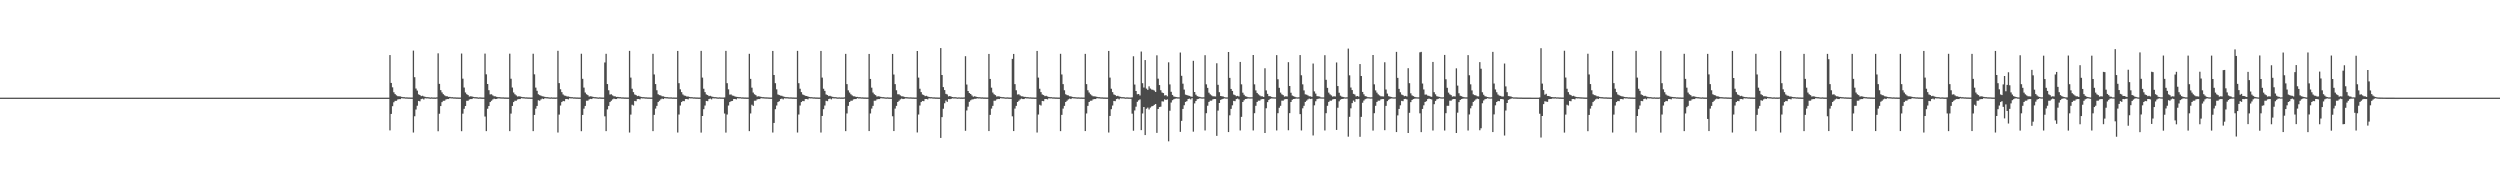 <?xml version="1.0" encoding="UTF-8"?>
<svg xmlns="http://www.w3.org/2000/svg" width="1920" height="150">
  <path d="M0 75.000h1v1.000H0zM1 75.000h1v1.000H1zM2 75.000h1v1.000H2zM3 75.000h1v1.000H3zM4 75.000h1v1.000H4zM5 75.000h1v1.000H5zM6 75.000h1v1.000H6zM7 75.000h1v1.000H7zM8 75.000h1v1.000H8zM9 75.000h1v1.000H9zM10 75.000h1v1.000H10zM11 75.000h1v1.000H11zM12 75.000h1v1.000H12zM13 75.000h1v1.000H13zM14 75.000h1v1.000H14zM15 75.000h1v1.000H15zM16 75.000h1v1.000H16zM17 75.000h1v1.000H17zM18 75.000h1v1.000H18zM19 75.000h1v1.000H19zM20 75.000h1v1.000H20zM21 75.000h1v1.000H21zM22 75.000h1v1.000H22zM23 75.000h1v1.000H23zM24 75.000h1v1.000H24zM25 75.000h1v1.000H25zM26 75.000h1v1.000H26zM27 75.000h1v1.000H27zM28 75.000h1v1.000H28zM29 75.000h1v1.000H29zM30 75.000h1v1.000H30zM31 75.000h1v1.000H31zM32 75.000h1v1.000H32zM33 75.000h1v1.000H33zM34 75.000h1v1.000H34zM35 75.000h1v1.000H35zM36 75.000h1v1.000H36zM37 75.000h1v1.000H37zM38 75.000h1v1.000H38zM39 75.000h1v1.000H39zM40 75.000h1v1.000H40zM41 75.000h1v1.000H41zM42 75.000h1v1.000H42zM43 75.000h1v1.000H43zM44 75.000h1v1.000H44zM45 75.000h1v1.000H45zM46 75.000h1v1.000H46zM47 75.000h1v1.000H47zM48 75.000h1v1.000H48zM49 75.000h1v1.000H49zM50 75.000h1v1.000H50zM51 75.000h1v1.000H51zM52 75.000h1v1.000H52zM53 75.000h1v1.000H53zM54 75.000h1v1.000H54zM55 75.000h1v1.000H55zM56 75.000h1v1.000H56zM57 75.000h1v1.000H57zM58 75.000h1v1.000H58zM59 75.000h1v1.000H59zM60 75.000h1v1.000H60zM61 75.000h1v1.000H61zM62 75.000h1v1.000H62zM63 75.000h1v1.000H63zM64 75.000h1v1.000H64zM65 75.000h1v1.000H65zM66 75.000h1v1.000H66zM67 75.000h1v1.000H67zM68 75.000h1v1.000H68zM69 75.000h1v1.000H69zM70 75.000h1v1.000H70zM71 75.000h1v1.000H71zM72 75.000h1v1.000H72zM73 75.000h1v1.000H73zM74 75.000h1v1.000H74zM75 75.000h1v1.000H75zM76 75.000h1v1.000H76zM77 75.000h1v1.000H77zM78 75.000h1v1.000H78zM79 75.000h1v1.000H79zM80 75.000h1v1.000H80zM81 75.000h1v1.000H81zM82 75.000h1v1.000H82zM83 75.000h1v1.000H83zM84 75.000h1v1.000H84zM85 75.000h1v1.000H85zM86 75.000h1v1.000H86zM87 75.000h1v1.000H87zM88 75.000h1v1.000H88zM89 75.000h1v1.000H89zM90 75.000h1v1.000H90zM91 75.000h1v1.000H91zM92 75.000h1v1.000H92zM93 75.000h1v1.000H93zM94 75.000h1v1.000H94zM95 75.000h1v1.000H95zM96 75.000h1v1.000H96zM97 75.000h1v1.000H97zM98 75.000h1v1.000H98zM99 75.000h1v1.000H99zM100 75.000h1v1.000H100zM101 75.000h1v1.000H101zM102 75.000h1v1.000H102zM103 75.000h1v1.000H103zM104 75.000h1v1.000H104zM105 75.000h1v1.000H105zM106 75.000h1v1.000H106zM107 75.000h1v1.000H107zM108 75.000h1v1.000H108zM109 75.000h1v1.000H109zM110 75.000h1v1.000H110zM111 75.000h1v1.000H111zM112 75.000h1v1.000H112zM113 75.000h1v1.000H113zM114 75.000h1v1.000H114zM115 75.000h1v1.000H115zM116 75.000h1v1.000H116zM117 75.000h1v1.000H117zM118 75.000h1v1.000H118zM119 75.000h1v1.000H119zM120 75.000h1v1.000H120zM121 75.000h1v1.000H121zM122 75.000h1v1.000H122zM123 75.000h1v1.000H123zM124 75.000h1v1.000H124zM125 75.000h1v1.000H125zM126 75.000h1v1.000H126zM127 75.000h1v1.000H127zM128 75.000h1v1.000H128zM129 75.000h1v1.000H129zM130 75.000h1v1.000H130zM131 75.000h1v1.000H131zM132 75.000h1v1.000H132zM133 75.000h1v1.000H133zM134 75.000h1v1.000H134zM135 75.000h1v1.000H135zM136 75.000h1v1.000H136zM137 75.000h1v1.000H137zM138 75.000h1v1.000H138zM139 75.000h1v1.000H139zM140 75.000h1v1.000H140zM141 75.000h1v1.000H141zM142 75.000h1v1.000H142zM143 75.000h1v1.000H143zM144 75.000h1v1.000H144zM145 75.000h1v1.000H145zM146 75.000h1v1.000H146zM147 75.000h1v1.000H147zM148 75.000h1v1.000H148zM149 75.000h1v1.000H149zM150 75.000h1v1.000H150zM151 75.000h1v1.000H151zM152 75.000h1v1.000H152zM153 75.000h1v1.000H153zM154 75.000h1v1.000H154zM155 75.000h1v1.000H155zM156 75.000h1v1.000H156zM157 75.000h1v1.000H157zM158 75.000h1v1.000H158zM159 75.000h1v1.000H159zM160 75.000h1v1.000H160zM161 75.000h1v1.000H161zM162 75.000h1v1.000H162zM163 75.000h1v1.000H163zM164 75.000h1v1.000H164zM165 75.000h1v1.000H165zM166 75.000h1v1.000H166zM167 75.000h1v1.000H167zM168 75.000h1v1.000H168zM169 75.000h1v1.000H169zM170 75.000h1v1.000H170zM171 75.000h1v1.000H171zM172 75.000h1v1.000H172zM173 75.000h1v1.000H173zM174 75.000h1v1.000H174zM175 75.000h1v1.000H175zM176 75.000h1v1.000H176zM177 75.000h1v1.000H177zM178 75.000h1v1.000H178zM179 75.000h1v1.000H179zM180 75.000h1v1.000H180zM181 75.000h1v1.000H181zM182 75.000h1v1.000H182zM183 75.000h1v1.000H183zM184 75.000h1v1.000H184zM185 75.000h1v1.000H185zM186 75.000h1v1.000H186zM187 75.000h1v1.000H187zM188 75.000h1v1.000H188zM189 75.000h1v1.000H189zM190 75.000h1v1.000H190zM191 75.000h1v1.000H191zM192 75.000h1v1.000H192zM193 75.000h1v1.000H193zM194 75.000h1v1.000H194zM195 75.000h1v1.000H195zM196 75.000h1v1.000H196zM197 75.000h1v1.000H197zM198 75.000h1v1.000H198zM199 75.000h1v1.000H199zM200 75.000h1v1.000H200zM201 75.000h1v1.000H201zM202 75.000h1v1.000H202zM203 75.000h1v1.000H203zM204 75.000h1v1.000H204zM205 75.000h1v1.000H205zM206 75.000h1v1.000H206zM207 75.000h1v1.000H207zM208 75.000h1v1.000H208zM209 75.000h1v1.000H209zM210 75.000h1v1.000H210zM211 75.000h1v1.000H211zM212 75.000h1v1.000H212zM213 75.000h1v1.000H213zM214 75.000h1v1.000H214zM215 75.000h1v1.000H215zM216 75.000h1v1.000H216zM217 75.000h1v1.000H217zM218 75.000h1v1.000H218zM219 75.000h1v1.000H219zM220 75.000h1v1.000H220zM221 75.000h1v1.000H221zM222 75.000h1v1.000H222zM223 75.000h1v1.000H223zM224 75.000h1v1.000H224zM225 75.000h1v1.000H225zM226 75.000h1v1.000H226zM227 75.000h1v1.000H227zM228 75.000h1v1.000H228zM229 75.000h1v1.000H229zM230 75.000h1v1.000H230zM231 75.000h1v1.000H231zM232 75.000h1v1.000H232zM233 75.000h1v1.000H233zM234 75.000h1v1.000H234zM235 75.000h1v1.000H235zM236 75.000h1v1.000H236zM237 75.000h1v1.000H237zM238 75.000h1v1.000H238zM239 75.000h1v1.000H239zM240 75.000h1v1.000H240zM241 75.000h1v1.000H241zM242 75.000h1v1.000H242zM243 75.000h1v1.000H243zM244 75.000h1v1.000H244zM245 75.000h1v1.000H245zM246 75.000h1v1.000H246zM247 75.000h1v1.000H247zM248 75.000h1v1.000H248zM249 75.000h1v1.000H249zM250 75.000h1v1.000H250zM251 75.000h1v1.000H251zM252 75.000h1v1.000H252zM253 75.000h1v1.000H253zM254 75.000h1v1.000H254zM255 75.000h1v1.000H255zM256 75.000h1v1.000H256zM257 75.000h1v1.000H257zM258 75.000h1v1.000H258zM259 75.000h1v1.000H259zM260 75.000h1v1.000H260zM261 75.000h1v1.000H261zM262 75.000h1v1.000H262zM263 75.000h1v1.000H263zM264 75.000h1v1.000H264zM265 75.000h1v1.000H265zM266 75.000h1v1.000H266zM267 75.000h1v1.000H267zM268 75.000h1v1.000H268zM269 75.000h1v1.000H269zM270 75.000h1v1.000H270zM271 75.000h1v1.000H271zM272 75.000h1v1.000H272zM273 75.000h1v1.000H273zM274 75.000h1v1.000H274zM275 75.000h1v1.000H275zM276 75.000h1v1.000H276zM277 75.000h1v1.000H277zM278 75.000h1v1.000H278zM279 75.000h1v1.000H279zM280 75.000h1v1.000H280zM281 75.000h1v1.000H281zM282 75.000h1v1.000H282zM283 75.000h1v1.000H283zM284 75.000h1v1.000H284zM285 75.000h1v1.000H285zM286 75.000h1v1.000H286zM287 75.000h1v1.000H287zM288 75.000h1v1.000H288zM289 75.000h1v1.000H289zM290 75.000h1v1.000H290zM291 75.000h1v1.000H291zM292 75.000h1v1.000H292zM293 75.000h1v1.000H293zM294 75.000h1v1.000H294zM295 75.000h1v1.000H295zM296 75.000h1v1.000H296zM297 75.000h1v1.000H297zM298 74.984h1v1.000H298zM299 42.272h1v57.890H299zM300 63.669h1v23.812H300zM301 67.075h1v14.494H301zM302 70.883h1v7.633H302zM303 72.298h1v5.154H303zM304 73.196h1v4.233H304zM305 73.898h1v2.490H305zM306 73.914h1v2.212H306zM307 74.044h1v2.073H307zM308 74.374h1v1.048H308zM309 74.582h1v1.000H309zM310 74.607h1v1.000H310zM311 74.792h1v1.000H311zM312 74.762h1v1.000H312zM313 74.867h1v1.000H313zM314 74.863h1v1.000H314zM315 74.926h1v1.000H315zM316 74.914h1v1.000H316zM317 38.840h1v62.966H317zM318 59.276h1v30.030H318zM319 67.971h1v16.145H319zM320 69.588h1v11.626H320zM321 72.464h1v5.043H321zM322 72.949h1v4.874H322zM323 73.810h1v2.300H323zM324 73.540h1v2.219H324zM325 74.044h1v2.350H325zM326 74.336h1v1.121H326zM327 74.605h1v1.000H327zM328 74.583h1v1.000H328zM329 74.714h1v1.000H329zM330 74.885h1v1.000H330zM331 74.754h1v1.000H331zM332 74.891h1v1.000H332zM333 74.857h1v1.000H333zM334 74.908h1v1.000H334zM335 74.772h1v1.000H335zM336 40.980h1v59.819H336zM337 64.403h1v22.958H337zM338 69.215h1v12.238H338zM339 70.974h1v7.468H339zM340 72.351h1v5.062H340zM341 73.230h1v4.150H341zM342 73.905h1v2.478H342zM343 73.948h1v2.142H343zM344 74.412h1v1.686H344zM345 74.378h1v1.044H345zM346 74.647h1v1.000H346zM347 74.608h1v1.000H347zM348 74.793h1v1.000H348zM349 74.764h1v1.000H349zM350 74.863h1v1.000H350zM351 74.863h1v1.000H351zM352 74.912h1v1.000H352zM353 74.916h1v1.000H353zM354 41.097h1v59.647H354zM355 60.418h1v26.876H355zM356 67.201h1v16.342H356zM357 70.994h1v10.427H357zM358 72.369h1v5.024H358zM359 73.027h1v4.348H359zM360 74.145h1v2.233H360zM361 73.913h1v2.174H361zM362 74.063h1v2.029H362zM363 74.384h1v1.036H363zM364 74.583h1v1.000H364zM365 74.612h1v1.000H365zM366 74.725h1v1.000H366zM367 74.893h1v1.000H367zM368 74.767h1v1.000H368zM369 74.864h1v1.000H369zM370 74.926h1v1.000H370zM371 74.914h1v1.000H371zM372 41.154h1v48.328H372zM373 57.112h1v43.621H373zM374 64.492h1v19.017H374zM375 69.269h1v12.128H375zM376 72.482h1v5.925H376zM377 72.376h1v5.011H377zM378 73.248h1v3.122H378zM379 73.916h1v1.836H379zM380 73.958h1v2.129H380zM381 74.383h1v1.608H381zM382 74.587h1v1.000H382zM383 74.611h1v1.000H383zM384 74.724h1v1.000H384zM385 74.796h1v1.000H385zM386 74.766h1v1.000H386zM387 74.865h1v1.000H387zM388 74.865h1v1.000H388zM389 74.913h1v1.000H389zM390 74.916h1v1.000H390zM391 41.198h1v59.522H391zM392 60.493h1v26.737H392zM393 67.252h1v14.126H393zM394 71.020h1v7.375H394zM395 72.383h1v4.997H395zM396 73.253h1v4.095H396zM397 74.154h1v2.212H397zM398 73.920h1v2.156H398zM399 74.072h1v2.012H399zM400 74.385h1v1.031H400zM401 74.588h1v1.000H401zM402 74.613h1v1.000H402zM403 74.796h1v1.000H403zM404 74.767h1v1.000H404zM405 74.865h1v1.000H405zM406 74.865h1v1.000H406zM407 74.926h1v1.000H407zM408 74.913h1v1.000H408zM409 41.243h1v59.462H409zM410 57.104h1v31.172H410zM411 67.266h1v16.210H411zM412 69.716h1v11.650H412zM413 72.392h1v4.614H413zM414 73.045h1v4.324H414zM415 73.452h1v2.915H415zM416 73.922h1v1.820H416zM417 74.071h1v2.011H417zM418 74.389h1v1.028H418zM419 74.586h1v1.000H419zM420 74.615h1v1.000H420zM421 74.728h1v1.000H421zM422 74.894h1v1.000H422zM423 74.769h1v1.000H423zM424 74.901h1v1.000H424zM425 74.865h1v1.000H425zM426 74.915h1v1.000H426zM427 74.846h1v1.000H427zM428 39.032h1v62.771H428zM429 63.832h1v24.201H429zM430 68.559h1v12.511H430zM431 70.750h1v7.638H431zM432 72.524h1v5.017H432zM433 73.383h1v4.370H433zM434 73.576h1v2.498H434zM435 74.107h1v1.938H435zM436 74.068h1v2.292H436zM437 74.417h1v1.030H437zM438 74.614h1v1.000H438zM439 74.593h1v1.000H439zM440 74.786h1v1.000H440zM441 74.760h1v1.000H441zM442 74.860h1v1.000H442zM443 74.860h1v1.000H443zM444 74.919h1v1.000H444zM445 74.910h1v1.000H445zM446 41.243h1v59.497H446zM447 60.535h1v27.719H447zM448 67.289h1v16.155H448zM449 71.043h1v10.301H449zM450 72.398h1v4.968H450zM451 73.050h1v4.285H451zM452 74.158h1v2.201H452zM453 73.925h1v2.022H453zM454 74.077h1v2.002H454zM455 74.388h1v1.027H455zM456 74.590h1v1.000H456zM457 74.614h1v1.000H457zM458 74.726h1v1.000H458zM459 74.892h1v1.000H459zM460 74.768h1v1.000H460zM461 74.866h1v1.000H461zM462 74.927h1v1.000H462zM463 74.913h1v1.000H463zM464 47.995h1v41.335H464zM465 41.305h1v59.392H465zM466 64.576h1v19.434H466zM467 69.321h1v12.016H467zM468 72.619h1v5.752H468zM469 72.401h1v4.963H469zM470 73.266h1v3.092H470zM471 73.927h1v1.819H471zM472 73.968h1v2.099H472zM473 74.424h1v1.653H473zM474 74.389h1v1.094H474zM475 74.616h1v1.000H475zM476 74.616h1v1.000H476zM477 74.797h1v1.000H477zM478 74.768h1v1.000H478zM479 74.866h1v1.000H479zM480 74.866h1v1.000H480zM481 74.914h1v1.000H481zM482 74.918h1v1.000H482zM483 39.083h1v62.699H483zM484 59.588h1v28.409H484zM485 68.146h1v12.292H485zM486 70.759h1v10.293H486zM487 72.536h1v4.994H487zM488 73.007h1v4.741H488zM489 73.842h1v2.232H489zM490 73.582h1v2.455H490zM491 74.065h1v2.290H491zM492 74.423h1v1.027H492zM493 74.614h1v1.000H493zM494 74.592h1v1.000H494zM495 74.776h1v1.000H495zM496 74.762h1v1.000H496zM497 74.862h1v1.000H497zM498 74.860h1v1.000H498zM499 74.924h1v1.000H499zM500 74.912h1v1.000H500zM501 41.295h1v59.433H501zM502 57.180h1v31.058H502zM503 64.585h1v18.840H503zM504 69.328h1v11.999H504zM505 72.405h1v5.962H505zM506 73.055h1v4.305H506zM507 73.268h1v3.088H507zM508 73.928h1v1.817H508zM509 73.996h1v2.079H509zM510 74.389h1v1.024H510zM511 74.591h1v1.000H511zM512 74.615h1v1.000H512zM513 74.727h1v1.000H513zM514 74.798h1v1.000H514zM515 74.768h1v1.000H515zM516 74.897h1v1.000H516zM517 74.866h1v1.000H517zM518 74.913h1v1.000H518zM519 74.917h1v1.000H519zM520 39.111h1v62.667H520zM521 63.872h1v24.113H521zM522 68.588h1v12.456H522zM523 70.769h1v7.601H523zM524 72.536h1v4.992H524zM525 73.391h1v4.349H525zM526 73.583h1v2.486H526zM527 74.155h1v1.884H527zM528 74.072h1v2.282H528zM529 74.420h1v1.025H529zM530 74.616h1v1.000H530zM531 74.595h1v1.000H531zM532 74.787h1v1.000H532zM533 74.760h1v1.000H533zM534 74.861h1v1.000H534zM535 74.860h1v1.000H535zM536 74.924h1v1.000H536zM537 74.910h1v1.000H537zM538 39.061h1v62.752H538zM539 59.598h1v29.480H539zM540 68.156h1v15.721H540zM541 70.768h1v10.270H541zM542 72.542h1v4.983H542zM543 73.011h1v4.732H543zM544 73.844h1v2.234H544zM545 73.585h1v2.148H545zM546 74.066h1v2.286H546zM547 74.355h1v1.093H547zM548 74.614h1v1.000H548zM549 74.593h1v1.000H549zM550 74.719h1v1.000H550zM551 74.891h1v1.000H551zM552 74.762h1v1.000H552zM553 74.860h1v1.000H553zM554 74.888h1v1.000H554zM555 74.912h1v1.000H555zM556 74.777h1v12.398H556zM557 39.069h1v62.747H557zM558 63.885h1v24.090H558zM559 68.597h1v12.437H559zM560 72.679h1v5.687H560zM561 72.540h1v5.196H561zM562 73.393h1v4.109H562zM563 73.585h1v2.483H563zM564 74.073h1v1.964H564zM565 74.357h1v1.994H565zM566 74.420h1v1.024H566zM567 74.616h1v1.000H567zM568 74.595h1v1.000H568zM569 74.787h1v1.000H569zM570 74.761h1v1.000H570zM571 74.861h1v1.000H571zM572 74.860h1v1.000H572zM573 74.910h1v1.000H573zM574 74.914h1v1.000H574zM575 41.328h1v59.396H575zM576 60.584h1v26.551H576zM577 67.325h1v13.117H577zM578 71.063h1v10.249H578zM579 72.412h1v4.942H579zM580 73.060h1v4.263H580zM581 74.162h1v2.191H581zM582 73.930h1v2.133H582zM583 74.082h1v1.991H583zM584 74.391h1v1.022H584zM585 74.592h1v1.000H585zM586 74.617h1v1.000H586zM587 74.727h1v1.000H587zM588 74.769h1v1.000H588zM589 74.777h1v1.000H589zM590 74.866h1v1.000H590zM591 74.927h1v1.000H591zM592 74.914h1v1.000H592zM593 39.122h1v62.653H593zM594 57.623h1v36.809H594zM595 63.903h1v19.962H595zM596 68.604h1v12.427H596zM597 72.545h1v5.818H597zM598 73.014h1v4.725H598zM599 73.397h1v2.681H599zM600 73.587h1v2.144H600zM601 74.068h1v2.282H601zM602 74.356h1v1.092H602zM603 74.604h1v1.000H603zM604 74.594h1v1.000H604zM605 74.720h1v1.000H605zM606 74.784h1v1.000H606zM607 74.763h1v1.000H607zM608 74.863h1v1.000H608zM609 74.860h1v1.000H609zM610 74.912h1v1.000H610zM611 74.916h1v1.000H611zM612 39.087h1v62.719H612zM613 63.892h1v24.075H613zM614 68.169h1v12.860H614zM615 70.780h1v7.584H615zM616 72.541h1v4.981H616zM617 73.013h1v4.721H617zM618 73.586h1v2.482H618zM619 73.709h1v2.328H619zM620 74.074h1v2.277H620zM621 74.421h1v1.023H621zM622 74.616h1v1.000H622zM623 74.595h1v1.000H623zM624 74.787h1v1.000H624zM625 74.761h1v1.000H625zM626 74.861h1v1.000H626zM627 74.860h1v1.000H627zM628 74.924h1v1.000H628zM629 74.910h1v1.000H629zM630 39.093h1v62.714H630zM631 59.610h1v29.451H631zM632 68.173h1v15.685H632zM633 69.770h1v11.258H633zM634 72.543h1v4.877H634zM635 73.014h1v4.719H635zM636 73.841h1v2.232H636zM637 73.586h1v2.147H637zM638 74.074h1v2.276H638zM639 74.358h1v1.086H639zM640 74.617h1v1.000H640zM641 74.596h1v1.000H641zM642 74.722h1v1.000H642zM643 74.889h1v1.000H643zM644 74.761h1v1.000H644zM645 74.893h1v1.000H645zM646 74.861h1v1.000H646zM647 74.910h1v1.000H647zM648 74.775h1v1.000H648zM649 41.354h1v59.360H649zM650 64.620h1v22.499H650zM651 69.353h1v11.956H651zM652 71.089h1v7.266H652zM653 72.417h1v4.930H653zM654 73.280h1v4.050H654zM655 73.932h1v2.423H655zM656 73.972h1v2.094H656zM657 74.427h1v1.645H657zM658 74.394h1v1.019H658zM659 74.656h1v1.000H659zM660 74.618h1v1.000H660zM661 74.795h1v1.000H661zM662 74.771h1v1.000H662zM663 74.868h1v1.000H663zM664 74.866h1v1.000H664zM665 74.916h1v1.000H665zM666 74.919h1v1.000H666zM667 41.397h1v59.281H667zM668 60.598h1v26.523H668zM669 67.330h1v16.073H669zM670 71.064h1v10.245H670zM671 72.413h1v4.938H671zM672 73.061h1v4.259H672zM673 74.163h1v2.188H673zM674 73.932h1v2.131H674zM675 74.083h1v1.990H675zM676 74.391h1v1.021H676zM677 74.592h1v1.000H677zM678 74.617h1v1.000H678zM679 74.728h1v1.000H679zM680 74.893h1v1.000H680zM681 74.770h1v1.000H681zM682 74.867h1v1.000H682zM683 74.927h1v1.000H683zM684 74.914h1v1.000H684zM685 41.398h1v47.902H685zM686 57.223h1v43.447H686zM687 64.611h1v18.790H687zM688 69.344h1v11.968H688zM689 72.412h1v5.946H689zM690 72.468h1v4.886H690zM691 73.273h1v3.079H691zM692 73.931h1v1.811H692zM693 73.973h1v2.100H693zM694 74.391h1v1.504H694zM695 74.592h1v1.000H695zM696 74.617h1v1.000H696zM697 74.728h1v1.000H697zM698 74.798h1v1.000H698zM699 74.769h1v1.000H699zM700 74.867h1v1.000H700zM701 74.867h1v1.000H701zM702 74.914h1v1.000H702zM703 74.918h1v1.000H703zM704 39.155h1v62.601H704zM705 59.610h1v28.359H705zM706 68.170h1v12.864H706zM707 70.776h1v7.588H707zM708 72.540h1v4.984H708zM709 73.013h1v4.722H709zM710 73.840h1v2.227H710zM711 73.585h1v2.452H711zM712 74.074h1v2.278H712zM713 74.421h1v1.024H713zM714 74.617h1v1.000H714zM715 74.595h1v1.000H715zM716 74.787h1v1.000H716zM717 74.761h1v1.000H717zM718 74.861h1v1.000H718zM719 74.860h1v1.000H719zM720 74.924h1v1.000H720zM721 74.910h1v1.000H721zM722 36.938h1v68.973H722zM723 57.624h1v32.348H723zM724 66.933h1v16.566H724zM725 69.153h1v10.173H725zM726 72.075h1v5.158H726zM727 72.532h1v5.693H727zM728 74.013h1v2.053H728zM729 73.736h1v2.447H729zM730 74.195h1v1.751H730zM731 74.499h1v1.000H731zM732 74.675h1v1.000H732zM733 74.614h1v1.000H733zM734 74.732h1v1.000H734zM735 74.891h1v1.000H735zM736 74.750h1v1.000H736zM737 74.893h1v1.000H737zM738 74.855h1v1.000H738zM739 74.907h1v1.000H739zM740 74.822h1v1.000H740zM741 43.142h1v57.320H741zM742 64.933h1v19.892H742zM743 69.891h1v12.034H743zM744 71.497h1v6.679H744zM745 72.194h1v4.841H745zM746 73.339h1v3.071H746zM747 74.285h1v1.962H747zM748 73.942h1v1.917H748zM749 74.194h1v1.709H749zM750 74.519h1v1.000H750zM751 74.658h1v1.000H751zM752 74.647h1v1.000H752zM753 74.813h1v1.000H753zM754 74.776h1v1.000H754zM755 74.871h1v1.000H755zM756 74.872h1v1.000H756zM757 74.925h1v1.000H757zM758 74.917h1v1.000H758zM759 41.408h1v59.248H759zM760 60.603h1v27.601H760zM761 67.331h1v16.065H761zM762 71.062h1v10.250H762zM763 72.412h1v4.941H763zM764 73.062h1v4.260H764zM765 74.163h1v2.189H765zM766 73.931h1v2.031H766zM767 74.083h1v1.990H767zM768 74.391h1v1.020H768zM769 74.593h1v1.000H769zM770 74.617h1v1.000H770zM771 74.728h1v1.000H771zM772 74.893h1v1.000H772zM773 74.769h1v1.000H773zM774 74.866h1v1.000H774zM775 74.927h1v1.000H775zM776 74.914h1v1.000H776zM777 45.186h1v44.158H777zM778 41.400h1v59.262H778zM779 64.613h1v18.799H779zM780 69.347h1v11.970H780zM781 72.624h1v5.736H781zM782 72.413h1v4.936H782zM783 73.277h1v3.078H783zM784 73.931h1v1.805H784zM785 73.970h1v2.097H785zM786 74.411h1v1.663H786zM787 74.393h1v1.087H787zM788 74.618h1v1.000H788zM789 74.623h1v1.000H789zM790 74.794h1v1.000H790zM791 74.771h1v1.000H791zM792 74.868h1v1.000H792zM793 74.866h1v1.000H793zM794 74.916h1v1.000H794zM795 74.919h1v1.000H795zM796 39.138h1v62.625H796zM797 59.610h1v28.363H797zM798 68.166h1v12.264H798zM799 70.775h1v10.260H799zM800 72.539h1v4.986H800zM801 73.011h1v4.724H801zM802 73.841h1v2.227H802zM803 73.585h1v2.453H803zM804 74.073h1v2.278H804zM805 74.420h1v1.024H805zM806 74.617h1v1.000H806zM807 74.595h1v1.000H807zM808 74.787h1v1.000H808zM809 74.761h1v1.000H809zM810 74.861h1v1.000H810zM811 74.860h1v1.000H811zM812 74.924h1v1.000H812zM813 74.910h1v1.000H813zM814 41.339h1v59.374H814zM815 57.214h1v31.008H815zM816 64.603h1v18.804H816zM817 69.339h1v11.975H817zM818 72.410h1v5.950H818zM819 73.059h1v4.297H819zM820 73.271h1v3.082H820zM821 73.930h1v1.813H821zM822 74.001h1v2.072H822zM823 74.391h1v1.022H823zM824 74.592h1v1.000H824zM825 74.616h1v1.000H825zM826 74.727h1v1.000H826zM827 74.804h1v1.000H827zM828 74.769h1v1.000H828zM829 74.897h1v1.000H829zM830 74.866h1v1.000H830zM831 74.914h1v1.000H831zM832 74.917h1v1.000H832zM833 41.389h1v59.283H833zM834 64.612h1v22.518H834zM835 69.346h1v11.971H835zM836 71.060h1v7.300H836zM837 72.413h1v4.937H837zM838 73.277h1v4.056H838zM839 73.931h1v2.425H839zM840 73.970h1v2.097H840zM841 74.079h1v1.995H841zM842 74.393h1v1.020H842zM843 74.590h1v1.000H843zM844 74.618h1v1.000H844zM845 74.794h1v1.000H845zM846 74.771h1v1.000H846zM847 74.868h1v1.000H847zM848 74.866h1v1.000H848zM849 74.927h1v1.000H849zM850 74.916h1v1.000H850zM851 39.134h1v62.632H851zM852 59.611h1v29.450H852zM853 68.166h1v15.703H853zM854 70.775h1v10.259H854zM855 72.539h1v4.986H855zM856 73.011h1v4.724H856zM857 73.841h1v2.234H857zM858 73.585h1v2.149H858zM859 74.073h1v2.278H859zM860 74.357h1v1.087H860zM861 74.617h1v1.000H861zM862 74.595h1v1.000H862zM863 74.722h1v1.000H863zM864 74.889h1v1.000H864zM865 74.761h1v1.000H865zM866 74.860h1v1.000H866zM867 74.902h1v1.000H867zM868 74.910h1v1.000H868zM869 74.774h1v12.535H869zM870 43.203h1v57.199H870zM871 64.926h1v19.907H871zM872 69.887h1v12.045H872zM873 72.403h1v5.777H873zM874 72.191h1v4.845H874zM875 73.337h1v3.006H875zM876 39.559h1v60.384H876zM877 63.922h1v23.228H877zM878 67.251h1v14.930H878zM879 46.133h1v57.581H879zM880 68.038h1v15.474H880zM881 69.030h1v13.583H881zM882 66.282h1v17.785H882zM883 68.010h1v14.649H883zM884 68.769h1v12.920H884zM885 68.977h1v12.406H885zM886 69.527h1v10.986H886zM887 70.594h1v9.298H887zM888 42.499h1v59.541H888zM889 60.436h1v23.292H889zM890 65.327h1v16.883H890zM891 69.260h1v12.658H891zM892 71.055h1v6.763H892zM893 71.497h1v6.496H893zM894 73.331h1v2.955H894zM895 73.073h1v3.747H895zM896 73.990h1v2.307H896zM897 47.857h1v60.668H897zM898 64.797h1v20.264H898zM899 70.504h1v8.226H899zM900 72.911h1v4.017H900zM901 74.064h1v2.173H901zM902 74.364h1v1.447H902zM903 74.543h1v1.081H903zM904 74.723h1v1.000H904zM905 74.726h1v1.000H905zM906 40.336h1v60.941H906zM907 58.239h1v34.571H907zM908 64.257h1v19.399H908zM909 68.795h1v12.050H909zM910 72.636h1v5.668H910zM911 73.026h1v4.679H911zM912 73.379h1v2.675H912zM913 73.629h1v2.122H913zM914 74.065h1v2.265H914zM915 74.345h1v1.082H915zM916 46.711h1v54.415H916zM917 70.667h1v8.728H917zM918 72.689h1v4.879H918zM919 73.848h1v2.353H919zM920 74.187h1v1.760H920zM921 74.405h1v1.072H921zM922 74.718h1v1.000H922zM923 74.776h1v1.000H923zM924 74.717h1v1.000H924zM925 42.370h1v57.809H925zM926 64.771h1v22.154H926zM927 67.465h1v13.758H927zM928 71.146h1v7.158H928zM929 72.458h1v4.850H929zM930 73.277h1v4.029H930zM931 73.951h1v2.402H931zM932 73.964h1v2.091H932zM933 74.094h1v1.965H933zM934 48.611h1v55.711H934zM935 65.128h1v19.834H935zM936 70.795h1v8.327H936zM937 73.752h1v2.957H937zM938 73.942h1v2.228H938zM939 74.153h1v1.679H939zM940 74.587h1v1.000H940zM941 74.789h1v1.000H941zM942 74.783h1v1.000H942zM943 39.947h1v61.478H943zM944 59.811h1v28.784H944zM945 68.299h1v15.324H945zM946 69.823h1v11.067H946zM947 72.588h1v4.898H947zM948 73.047h1v4.673H948zM949 73.870h1v2.199H949zM950 73.608h1v2.126H950zM951 74.087h1v2.251H951zM952 47.561h1v52.656H952zM953 64.788h1v24.970H953zM954 71.190h1v7.155H954zM955 72.758h1v4.239H955zM956 73.866h1v2.152H956zM957 74.189h1v1.745H957zM958 74.623h1v1.000H958zM959 74.719h1v1.000H959zM960 74.720h1v1.000H960zM961 74.700h1v1.000H961zM962 42.251h1v57.962H962zM963 64.764h1v22.156H963zM964 69.415h1v11.820H964zM965 71.348h1v6.953H965zM966 72.460h1v4.848H966zM967 73.278h1v4.036H967zM968 73.949h1v2.412H968zM969 73.961h1v2.101H969zM970 74.430h1v1.631H970zM971 52.422h1v49.699H971zM972 69.433h1v13.699H972zM973 72.074h1v6.362H973zM974 73.819h1v2.934H974zM975 73.870h1v2.051H975zM976 74.400h1v1.196H976zM977 74.669h1v1.000H977zM978 74.747h1v1.000H978zM979 74.767h1v1.000H979zM980 42.345h1v57.866H980zM981 60.887h1v26.033H981zM982 67.453h1v15.301H982zM983 71.137h1v10.107H983zM984 72.453h1v4.857H984zM985 73.084h1v4.226H985zM986 74.189h1v2.169H986zM987 73.949h1v2.109H987zM988 74.092h1v1.970H988zM989 47.762h1v52.265H989zM990 66.065h1v20.802H990zM991 71.239h1v7.072H991zM992 73.355h1v3.219H992zM993 73.882h1v2.130H993zM994 74.329h1v1.592H994zM995 74.691h1v1.000H995zM996 74.781h1v1.000H996zM997 74.723h1v1.000H997zM998 42.271h1v45.392H998zM999 57.811h1v42.366H999zM1000 64.765h1v18.412H1000zM1001 69.407h1v11.840H1001zM1002 72.454h1v5.855H1002zM1003 72.692h1v4.622H1003zM1004 73.271h1v3.088H1004zM1005 73.947h1v1.801H1005zM1006 73.961h1v2.101H1006zM1007 74.395h1v1.417H1007zM1008 48.780h1v55.240H1008zM1009 70.208h1v10.695H1009zM1010 71.892h1v5.888H1010zM1011 73.809h1v2.345H1011zM1012 73.960h1v1.871H1012zM1013 74.156h1v1.536H1013zM1014 74.733h1v1.000H1014zM1015 74.789h1v1.000H1015zM1016 74.779h1v1.000H1016zM1017 42.375h1v57.807H1017zM1018 61.267h1v25.648H1018zM1019 67.462h1v13.781H1019zM1020 71.143h1v7.155H1020zM1021 72.455h1v4.854H1021zM1022 73.273h1v4.045H1022zM1023 74.186h1v2.178H1023zM1024 73.948h1v2.117H1024zM1025 74.089h1v1.974H1025zM1026 47.967h1v51.819H1026zM1027 66.097h1v16.656H1027zM1028 71.238h1v6.593H1028zM1029 73.465h1v3.097H1029zM1030 74.194h1v1.814H1030zM1031 74.422h1v1.501H1031zM1032 74.692h1v1.000H1032zM1033 74.781h1v1.000H1033zM1034 74.722h1v1.000H1034zM1035 37.343h1v67.602H1035zM1036 57.848h1v31.844H1036zM1037 67.218h1v15.976H1037zM1038 69.196h1v10.009H1038zM1039 72.103h1v5.105H1039zM1040 72.565h1v5.653H1040zM1041 74.039h1v2.014H1041zM1042 73.747h1v2.439H1042zM1043 74.188h1v1.752H1043zM1044 49.211h1v55.849H1044zM1045 58.365h1v31.371H1045zM1046 70.587h1v8.302H1046zM1047 72.451h1v4.739H1047zM1048 73.822h1v2.373H1048zM1049 74.065h1v1.688H1049zM1050 74.586h1v1.000H1050zM1051 74.662h1v1.000H1051zM1052 74.753h1v1.000H1052zM1053 74.721h1v1.000H1053zM1054 42.227h1v58.081H1054zM1055 64.765h1v22.166H1055zM1056 69.409h1v11.841H1056zM1057 71.136h1v7.172H1057zM1058 72.453h1v4.862H1058zM1059 73.269h1v4.043H1059zM1060 73.947h1v2.414H1060zM1061 73.961h1v2.098H1061zM1062 74.091h1v1.973H1062zM1063 47.840h1v52.139H1063zM1064 68.788h1v12.506H1064zM1065 71.891h1v5.766H1065zM1066 73.884h1v2.690H1066zM1067 74.194h1v1.744H1067zM1068 74.420h1v1.196H1068zM1069 74.690h1v1.000H1069zM1070 74.781h1v1.000H1070zM1071 74.722h1v1.000H1071zM1072 39.826h1v61.619H1072zM1073 59.798h1v28.825H1073zM1074 68.265h1v15.385H1074zM1075 70.863h1v10.044H1075zM1076 72.589h1v4.901H1076zM1077 73.042h1v4.688H1077zM1078 73.871h1v2.204H1078zM1079 73.605h1v2.307H1079zM1080 74.079h1v2.260H1080zM1081 52.356h1v49.783H1081zM1082 63.884h1v22.747H1082zM1083 71.659h1v6.786H1083zM1084 73.283h1v3.476H1084zM1085 73.814h1v2.265H1085zM1086 74.393h1v1.385H1086zM1087 74.663h1v1.000H1087zM1088 74.746h1v1.000H1088zM1089 74.765h1v1.000H1089zM1090 40.195h1v46.842H1090zM1091 39.844h1v61.658H1091zM1092 64.133h1v19.514H1092zM1093 68.706h1v12.204H1093zM1094 72.670h1v5.659H1094zM1095 72.583h1v5.143H1095zM1096 73.398h1v2.675H1096zM1097 73.605h1v2.131H1097zM1098 74.084h1v1.951H1098zM1099 74.360h1v1.981H1099zM1100 47.561h1v52.662H1100zM1101 70.806h1v9.240H1101zM1102 72.472h1v5.026H1102zM1103 73.873h1v2.422H1103zM1104 74.190h1v1.744H1104zM1105 74.414h1v1.061H1105zM1106 74.690h1v1.000H1106zM1107 74.778h1v1.000H1107zM1108 74.719h1v1.000H1108zM1109 42.190h1v58.052H1109zM1110 60.880h1v26.050H1110zM1111 67.452h1v13.793H1111zM1112 71.132h1v10.108H1112zM1113 72.454h1v4.860H1113zM1114 73.085h1v4.224H1114zM1115 74.189h1v2.170H1115zM1116 73.947h1v2.110H1116zM1117 74.092h1v1.970H1117zM1118 52.484h1v49.659H1118zM1119 65.722h1v20.808H1119zM1120 71.653h1v6.774H1120zM1121 73.501h1v3.245H1121zM1122 73.874h1v2.202H1122zM1123 74.401h1v1.370H1123zM1124 74.668h1v1.000H1124zM1125 74.750h1v1.000H1125zM1126 74.770h1v1.000H1126zM1127 42.328h1v57.896H1127zM1128 57.786h1v30.105H1128zM1129 64.761h1v18.423H1129zM1130 69.407h1v11.840H1130zM1131 72.454h1v5.851H1131zM1132 73.085h1v4.234H1132zM1133 73.274h1v3.089H1133zM1134 73.947h1v1.796H1134zM1135 74.038h1v2.026H1135zM1136 47.730h1v52.309H1136zM1137 52.779h1v45.725H1137zM1138 70.881h1v8.421H1138zM1139 72.773h1v4.378H1139zM1140 73.881h1v2.287H1140zM1141 74.194h1v1.730H1141zM1142 74.489h1v1.000H1142zM1143 74.725h1v1.000H1143zM1144 74.781h1v1.000H1144zM1145 74.722h1v1.000H1145zM1146 39.834h1v61.591H1146zM1147 64.132h1v23.706H1147zM1148 68.714h1v12.195H1148zM1149 70.867h1v7.463H1149zM1150 72.585h1v4.907H1150zM1151 73.400h1v4.325H1151zM1152 73.604h1v2.467H1152zM1153 74.146h1v1.888H1153zM1154 74.085h1v2.255H1154zM1155 48.784h1v55.288H1155zM1156 66.345h1v18.551H1156zM1157 70.805h1v8.274H1157zM1158 73.779h1v2.919H1158zM1159 73.953h1v2.207H1159zM1160 74.149h1v1.605H1160zM1161 74.588h1v1.000H1161zM1162 74.786h1v1.000H1162zM1163 74.782h1v1.000H1163zM1164 74.815h1v1.000H1164zM1165 74.860h1v1.000H1165zM1166 74.898h1v1.000H1166zM1167 74.920h1v1.000H1167zM1168 74.926h1v1.000H1168zM1169 74.958h1v1.000H1169zM1170 74.967h1v1.000H1170zM1171 74.972h1v1.000H1171zM1172 74.979h1v1.000H1172zM1173 74.982h1v1.000H1173zM1174 74.982h1v1.000H1174zM1175 74.980h1v1.000H1175zM1176 74.989h1v1.000H1176zM1177 74.987h1v1.000H1177zM1178 74.985h1v1.000H1178zM1179 74.989h1v1.000H1179zM1180 74.989h1v1.000H1180zM1181 74.988h1v1.000H1181zM1182 74.796h1v12.546H1182zM1183 37.019h1v68.598H1183zM1184 64.220h1v24.866H1184zM1185 69.147h1v10.806H1185zM1186 72.695h1v5.054H1186zM1187 72.036h1v5.992H1187zM1188 73.696h1v4.546H1188zM1189 73.731h1v2.458H1189zM1190 74.090h1v1.925H1190zM1191 74.482h1v1.473H1191zM1192 74.606h1v1.000H1192zM1193 74.705h1v1.000H1193zM1194 74.615h1v1.000H1194zM1195 74.790h1v1.000H1195zM1196 74.749h1v1.000H1196zM1197 74.858h1v1.000H1197zM1198 74.855h1v1.000H1198zM1199 74.909h1v1.000H1199zM1200 74.913h1v1.000H1200zM1201 38.965h1v62.896H1201zM1202 59.540h1v28.486H1202zM1203 68.130h1v12.317H1203zM1204 70.754h1v10.306H1204zM1205 72.533h1v5.003H1205zM1206 73.003h1v4.751H1206zM1207 73.841h1v2.237H1207zM1208 73.579h1v2.460H1208zM1209 74.062h1v2.295H1209zM1210 74.422h1v1.028H1210zM1211 74.612h1v1.000H1211zM1212 74.591h1v1.000H1212zM1213 74.717h1v1.000H1213zM1214 74.761h1v1.000H1214zM1215 74.782h1v1.000H1215zM1216 74.859h1v1.000H1216zM1217 74.924h1v1.000H1217zM1218 74.911h1v1.000H1218zM1219 41.288h1v59.450H1219zM1220 57.168h1v31.081H1220zM1221 64.580h1v18.850H1221zM1222 69.326h1v12.004H1222zM1223 72.404h1v5.967H1223zM1224 73.054h1v4.308H1224zM1225 73.266h1v3.090H1225zM1226 73.927h1v1.818H1226zM1227 73.970h1v2.107H1227zM1228 74.389h1v1.025H1228zM1229 74.590h1v1.000H1229zM1230 74.615h1v1.000H1230zM1231 74.727h1v1.000H1231zM1232 74.797h1v1.000H1232zM1233 74.768h1v1.000H1233zM1234 74.866h1v1.000H1234zM1235 74.866h1v1.000H1235zM1236 74.913h1v1.000H1236zM1237 74.917h1v1.000H1237zM1238 39.115h1v62.659H1238zM1239 63.868h1v24.122H1239zM1240 68.157h1v12.888H1240zM1241 70.768h1v7.603H1241zM1242 72.536h1v4.994H1242zM1243 73.112h1v4.628H1243zM1244 73.583h1v2.487H1244zM1245 73.931h1v2.109H1245zM1246 74.072h1v2.282H1246zM1247 74.420h1v1.026H1247zM1248 74.616h1v1.000H1248zM1249 74.595h1v1.000H1249zM1250 74.787h1v1.000H1250zM1251 74.760h1v1.000H1251zM1252 74.861h1v1.000H1252zM1253 74.860h1v1.000H1253zM1254 74.924h1v1.000H1254zM1255 74.910h1v1.000H1255zM1256 39.065h1v62.744H1256zM1257 59.594h1v29.486H1257zM1258 68.155h1v15.725H1258zM1259 69.762h1v11.278H1259zM1260 72.541h1v4.985H1260zM1261 73.010h1v4.733H1261zM1262 73.844h1v2.234H1262zM1263 73.585h1v2.149H1263zM1264 74.066h1v2.286H1264zM1265 74.355h1v1.093H1265zM1266 74.614h1v1.000H1266zM1267 74.593h1v1.000H1267zM1268 74.719h1v1.000H1268zM1269 74.891h1v1.000H1269zM1270 74.762h1v1.000H1270zM1271 74.886h1v1.000H1271zM1272 74.860h1v1.000H1272zM1273 74.912h1v1.000H1273zM1274 74.777h1v1.000H1274zM1275 39.071h1v62.743H1275zM1276 63.883h1v24.094H1276zM1277 68.596h1v12.438H1277zM1278 70.799h1v7.567H1278zM1279 72.539h1v4.986H1279zM1280 73.393h1v4.344H1280zM1281 73.584h1v2.484H1281zM1282 74.073h1v1.965H1282zM1283 74.357h1v1.995H1283zM1284 74.420h1v1.024H1284zM1285 74.616h1v1.000H1285zM1286 74.595h1v1.000H1286zM1287 74.787h1v1.000H1287zM1288 74.761h1v1.000H1288zM1289 74.861h1v1.000H1289zM1290 74.860h1v1.000H1290zM1291 74.910h1v1.000H1291zM1292 74.914h1v1.000H1292zM1293 41.329h1v59.394H1293zM1294 60.582h1v26.554H1294zM1295 67.324h1v15.005H1295zM1296 71.062h1v10.250H1296zM1297 72.411h1v4.943H1297zM1298 73.060h1v4.263H1298zM1299 74.162h1v2.191H1299zM1300 73.930h1v2.133H1300zM1301 74.082h1v1.991H1301zM1302 74.391h1v1.022H1302zM1303 74.592h1v1.000H1303zM1304 74.617h1v1.000H1304zM1305 74.727h1v1.000H1305zM1306 74.893h1v1.000H1306zM1307 74.769h1v1.000H1307zM1308 74.866h1v1.000H1308zM1309 74.927h1v1.000H1309zM1310 74.914h1v1.000H1310zM1311 41.388h1v49.932H1311zM1312 57.161h1v43.514H1312zM1313 64.615h1v18.796H1313zM1314 69.348h1v11.967H1314zM1315 72.414h1v5.944H1315zM1316 73.022h1v4.327H1316zM1317 73.278h1v3.078H1317zM1318 73.931h1v1.805H1318zM1319 73.971h1v2.103H1319zM1320 74.393h1v1.317H1320zM1321 74.590h1v1.000H1321zM1322 74.618h1v1.000H1322zM1323 74.730h1v1.000H1323zM1324 74.795h1v1.000H1324zM1325 74.771h1v1.000H1325zM1326 74.868h1v1.000H1326zM1327 74.866h1v1.000H1327zM1328 74.916h1v1.000H1328zM1329 74.919h1v1.000H1329zM1330 39.135h1v62.633H1330zM1331 59.896h1v28.073H1331zM1332 68.167h1v12.866H1332zM1333 70.776h1v7.589H1333zM1334 72.540h1v4.984H1334zM1335 73.012h1v4.723H1335zM1336 73.841h1v2.226H1336zM1337 73.586h1v2.452H1337zM1338 74.074h1v2.278H1338zM1339 74.421h1v1.024H1339zM1340 74.617h1v1.000H1340zM1341 74.595h1v1.000H1341zM1342 74.787h1v1.000H1342zM1343 74.761h1v1.000H1343zM1344 74.861h1v1.000H1344zM1345 74.861h1v1.000H1345zM1346 74.924h1v1.000H1346zM1347 74.910h1v1.000H1347zM1348 41.341h1v59.373H1348zM1349 57.211h1v31.009H1349zM1350 67.323h1v16.083H1350zM1351 69.756h1v11.557H1351zM1352 72.411h1v4.577H1352zM1353 73.059h1v4.295H1353zM1354 73.940h1v2.413H1354zM1355 73.930h1v1.813H1355zM1356 74.082h1v1.992H1356zM1357 74.391h1v1.022H1357zM1358 74.592h1v1.000H1358zM1359 74.616h1v1.000H1359zM1360 74.727h1v1.000H1360zM1361 74.893h1v1.000H1361zM1362 74.769h1v1.000H1362zM1363 74.897h1v1.000H1363zM1364 74.866h1v1.000H1364zM1365 74.914h1v1.000H1365zM1366 74.788h1v1.000H1366zM1367 39.124h1v62.648H1367zM1368 63.901h1v24.065H1368zM1369 68.603h1v12.429H1369zM1370 70.772h1v7.592H1370zM1371 72.544h1v4.978H1371zM1372 73.396h1v4.344H1372zM1373 73.587h1v2.484H1373zM1374 74.068h1v1.967H1374zM1375 74.102h1v2.249H1375zM1376 74.424h1v1.024H1376zM1377 74.615h1v1.000H1377zM1378 74.594h1v1.000H1378zM1379 74.784h1v1.000H1379zM1380 74.763h1v1.000H1380zM1381 74.863h1v1.000H1381zM1382 74.860h1v1.000H1382zM1383 74.914h1v1.000H1383zM1384 74.912h1v1.000H1384zM1385 41.345h1v59.371H1385zM1386 60.580h1v27.644H1386zM1387 67.323h1v16.088H1387zM1388 71.062h1v10.251H1388zM1389 72.411h1v4.943H1389zM1390 73.059h1v4.263H1390zM1391 74.163h1v2.190H1391zM1392 73.930h1v2.133H1392zM1393 74.082h1v1.992H1393zM1394 74.391h1v1.022H1394zM1395 74.591h1v1.000H1395zM1396 74.616h1v1.000H1396zM1397 74.727h1v1.000H1397zM1398 74.893h1v1.000H1398zM1399 74.769h1v1.000H1399zM1400 74.866h1v1.000H1400zM1401 74.927h1v1.000H1401zM1402 74.914h1v1.000H1402zM1403 41.385h1v47.913H1403zM1404 45.465h1v55.212H1404zM1405 64.609h1v18.795H1405zM1406 69.342h1v11.971H1406zM1407 72.628h1v5.731H1407zM1408 72.411h1v4.943H1408zM1409 73.272h1v3.080H1409zM1410 73.931h1v1.811H1410zM1411 73.973h1v2.091H1411zM1412 74.391h1v1.682H1412zM1413 74.454h1v1.027H1413zM1414 74.617h1v1.000H1414zM1415 74.645h1v1.000H1415zM1416 74.798h1v1.000H1416zM1417 74.769h1v1.000H1417zM1418 74.867h1v1.000H1418zM1419 74.867h1v1.000H1419zM1420 74.914h1v1.000H1420zM1421 74.918h1v1.000H1421zM1422 41.388h1v59.282H1422zM1423 60.591h1v26.546H1423zM1424 67.325h1v13.989H1424zM1425 71.060h1v10.131H1425zM1426 72.410h1v4.945H1426zM1427 73.060h1v4.264H1427zM1428 74.162h1v2.191H1428zM1429 73.930h1v2.134H1429zM1430 74.082h1v1.991H1430zM1431 74.391h1v1.022H1431zM1432 74.592h1v1.000H1432zM1433 74.617h1v1.000H1433zM1434 74.798h1v1.000H1434zM1435 74.769h1v1.000H1435zM1436 74.867h1v1.000H1436zM1437 74.866h1v1.000H1437zM1438 74.927h1v1.000H1438zM1439 74.914h1v1.000H1439zM1440 41.393h1v59.272H1440zM1441 57.176h1v31.047H1441zM1442 64.609h1v18.805H1442zM1443 69.344h1v11.974H1443zM1444 72.412h1v5.738H1444zM1445 73.060h1v4.291H1445zM1446 73.276h1v3.080H1446zM1447 73.931h1v1.806H1447zM1448 74.079h1v1.995H1448zM1449 74.393h1v1.020H1449zM1450 74.590h1v1.000H1450zM1451 74.618h1v1.000H1451zM1452 74.730h1v1.000H1452zM1453 74.833h1v1.000H1453zM1454 74.771h1v1.000H1454zM1455 74.901h1v1.000H1455zM1456 74.866h1v1.000H1456zM1457 74.916h1v1.000H1457zM1458 74.919h1v1.000H1458zM1459 41.385h1v59.286H1459zM1460 64.601h1v22.538H1460zM1461 69.337h1v11.981H1461zM1462 71.058h1v7.305H1462zM1463 72.409h1v4.947H1463zM1464 73.270h1v4.055H1464zM1465 73.930h1v2.423H1465zM1466 73.972h1v2.093H1466zM1467 74.081h1v1.993H1467zM1468 74.390h1v1.022H1468zM1469 74.592h1v1.000H1469zM1470 74.616h1v1.000H1470zM1471 74.798h1v1.000H1471zM1472 74.769h1v1.000H1472zM1473 74.867h1v1.000H1473zM1474 74.866h1v1.000H1474zM1475 74.927h1v1.000H1475zM1476 74.914h1v1.000H1476zM1477 39.142h1v62.618H1477zM1478 59.602h1v29.463H1478zM1479 68.164h1v15.704H1479zM1480 70.772h1v10.267H1480zM1481 72.538h1v4.989H1481zM1482 73.011h1v4.726H1482zM1483 73.839h1v2.236H1483zM1484 73.584h1v2.151H1484zM1485 74.073h1v2.280H1485zM1486 74.357h1v1.088H1486zM1487 74.616h1v1.000H1487zM1488 74.595h1v1.000H1488zM1489 74.722h1v1.000H1489zM1490 74.889h1v1.000H1490zM1491 74.761h1v1.000H1491zM1492 74.860h1v1.000H1492zM1493 74.924h1v1.000H1493zM1494 74.910h1v1.000H1494zM1495 74.776h1v12.349H1495zM1496 41.340h1v59.369H1496zM1497 64.606h1v22.532H1497zM1498 69.343h1v11.975H1498zM1499 72.621h1v5.740H1499zM1500 72.412h1v4.939H1500zM1501 73.276h1v3.392H1501zM1502 73.930h1v2.174H1502zM1503 73.970h1v2.098H1503zM1504 74.426h1v1.648H1504zM1505 74.393h1v1.088H1505zM1506 74.656h1v1.000H1506zM1507 74.618h1v1.000H1507zM1508 74.794h1v1.000H1508zM1509 74.771h1v1.000H1509zM1510 74.868h1v1.000H1510zM1511 74.866h1v1.000H1511zM1512 74.915h1v1.000H1512zM1513 74.919h1v1.000H1513zM1514 41.378h1v59.302H1514zM1515 60.584h1v26.551H1515zM1516 67.321h1v13.126H1516zM1517 71.059h1v10.258H1517zM1518 72.409h1v4.946H1518zM1519 73.059h1v4.266H1519zM1520 74.162h1v2.191H1520zM1521 73.930h1v2.134H1521zM1522 74.081h1v1.992H1522zM1523 74.391h1v1.022H1523zM1524 74.592h1v1.000H1524zM1525 74.616h1v1.000H1525zM1526 74.728h1v1.000H1526zM1527 74.769h1v1.000H1527zM1528 74.801h1v1.000H1528zM1529 74.867h1v1.000H1529zM1530 74.927h1v1.000H1530zM1531 74.914h1v1.000H1531zM1532 39.140h1v62.623H1532zM1533 57.609h1v31.454H1533zM1534 63.882h1v19.985H1534zM1535 68.595h1v12.443H1535zM1536 72.539h1v5.828H1536zM1537 73.012h1v4.725H1537zM1538 64.829h1v17.247H1538zM1539 58.385h1v32.526H1539zM1540 70.073h1v10.096H1540zM1541 65.200h1v20.023H1541zM1542 55.506h1v39.379H1542zM1543 65.463h1v18.166H1543zM1544 70.962h1v8.469H1544zM1545 72.611h1v4.360H1545zM1546 73.841h1v2.363H1546zM1547 74.233h1v1.383H1547zM1548 74.542h1v1.000H1548zM1549 74.755h1v1.000H1549zM1550 74.847h1v1.000H1550zM1551 42.469h1v57.850H1551zM1552 64.649h1v22.378H1552zM1553 67.423h1v13.831H1553zM1554 71.104h1v7.230H1554zM1555 72.439h1v4.909H1555zM1556 73.268h1v4.061H1556zM1557 73.932h1v2.410H1557zM1558 73.968h1v2.101H1558zM1559 74.074h1v1.992H1559zM1560 53.679h1v42.925H1560zM1561 57.850h1v35.582H1561zM1562 68.884h1v12.039H1562zM1563 72.265h1v5.816H1563zM1564 73.297h1v3.211H1564zM1565 74.156h1v1.900H1565zM1566 74.464h1v1.005H1566zM1567 74.758h1v1.000H1567zM1568 74.749h1v1.000H1568zM1569 42.754h1v57.472H1569zM1570 60.706h1v27.406H1570zM1571 67.429h1v15.848H1571zM1572 69.858h1v11.367H1572zM1573 72.447h1v4.908H1573zM1574 73.078h1v4.240H1574zM1575 74.187h1v2.145H1575zM1576 73.935h1v1.801H1576zM1577 74.075h1v2.000H1577zM1578 57.207h1v35.274H1578zM1579 55.230h1v39.862H1579zM1580 66.690h1v15.993H1580zM1581 70.784h1v8.034H1581zM1582 73.060h1v3.814H1582zM1583 73.822h1v2.099H1583zM1584 74.272h1v1.327H1584zM1585 74.556h1v1.000H1585zM1586 74.759h1v1.000H1586zM1587 74.791h1v1.840H1587zM1588 42.656h1v57.646H1588zM1589 64.655h1v22.399H1589zM1590 69.390h1v11.847H1590zM1591 71.555h1v6.778H1591zM1592 72.440h1v4.915H1592zM1593 73.264h1v4.060H1593zM1594 73.934h1v2.403H1594zM1595 73.971h1v2.103H1595zM1596 74.426h1v1.639H1596zM1597 50.077h1v45.356H1597zM1598 59.736h1v29.409H1598zM1599 68.320h1v12.138H1599zM1600 72.274h1v5.125H1600zM1601 73.553h1v2.711H1601zM1602 74.208h1v1.599H1602zM1603 74.479h1v1.000H1603zM1604 74.725h1v1.000H1604zM1605 74.861h1v1.000H1605zM1606 42.732h1v57.530H1606zM1607 60.681h1v26.337H1607zM1608 67.434h1v14.796H1608zM1609 71.123h1v10.103H1609zM1610 72.448h1v4.902H1610zM1611 73.082h1v4.248H1611zM1612 74.183h1v2.154H1612zM1613 73.935h1v2.136H1613zM1614 74.074h1v1.990H1614zM1615 55.169h1v40.210H1615zM1616 55.374h1v35.713H1616zM1617 68.888h1v13.829H1617zM1618 72.161h1v5.762H1618zM1619 73.061h1v3.648H1619zM1620 74.201h1v1.579H1620zM1621 74.272h1v1.325H1621zM1622 74.750h1v1.000H1622zM1623 74.762h1v1.000H1623zM1624 37.749h1v55.420H1624zM1625 57.638h1v47.368H1625zM1626 64.356h1v19.036H1626zM1627 69.178h1v10.637H1627zM1628 72.079h1v5.604H1628zM1629 72.561h1v5.662H1629zM1630 73.693h1v2.362H1630zM1631 73.733h1v2.459H1631zM1632 74.109h1v1.831H1632zM1633 74.487h1v1.288H1633zM1634 53.555h1v42.990H1634zM1635 63.071h1v25.458H1635zM1636 69.391h1v11.397H1636zM1637 72.958h1v4.549H1637zM1638 73.399h1v3.117H1638zM1639 74.154h1v1.617H1639zM1640 74.465h1v1.000H1640zM1641 74.743h1v1.000H1641zM1642 74.848h1v1.000H1642zM1643 40.267h1v61.237H1643zM1644 60.509h1v27.395H1644zM1645 68.254h1v12.629H1645zM1646 70.863h1v7.468H1646zM1647 72.581h1v4.954H1647zM1648 73.033h1v4.691H1648zM1649 73.869h1v2.173H1649zM1650 73.590h1v2.445H1650zM1651 74.071h1v2.271H1651zM1652 55.083h1v40.119H1652zM1653 55.420h1v35.603H1653zM1654 68.975h1v13.252H1654zM1655 72.340h1v5.596H1655zM1656 73.052h1v3.383H1656zM1657 74.267h1v1.526H1657zM1658 74.542h1v1.000H1658zM1659 74.751h1v1.000H1659zM1660 74.755h1v1.000H1660zM1661 42.642h1v57.706H1661zM1662 60.549h1v27.569H1662zM1663 67.448h1v15.829H1663zM1664 69.774h1v11.439H1664zM1665 72.450h1v4.517H1665zM1666 73.085h1v4.262H1666zM1667 74.165h1v2.168H1667zM1668 73.937h1v1.799H1668zM1669 74.078h1v1.991H1669zM1670 57.220h1v35.248H1670zM1671 55.118h1v40.377H1671zM1672 66.623h1v16.110H1672zM1673 70.788h1v8.659H1673zM1674 72.661h1v4.220H1674zM1675 73.819h1v2.440H1675zM1676 74.272h1v1.328H1676zM1677 74.555h1v1.000H1677zM1678 74.759h1v1.000H1678zM1679 74.793h1v1.000H1679zM1680 42.690h1v57.615H1680zM1681 64.679h1v22.348H1681zM1682 69.412h1v11.803H1682zM1683 71.131h1v7.190H1683zM1684 72.451h1v4.892H1684zM1685 73.275h1v4.049H1685zM1686 73.938h1v2.397H1686zM1687 73.973h1v2.095H1687zM1688 74.122h1v1.940H1688zM1689 55.090h1v40.363H1689zM1690 60.311h1v30.777H1690zM1691 69.376h1v10.141H1691zM1692 72.340h1v5.592H1692zM1693 73.412h1v2.874H1693zM1694 74.271h1v1.399H1694zM1695 74.545h1v1.000H1695zM1696 74.785h1v1.000H1696zM1697 74.763h1v1.000H1697zM1698 42.690h1v57.610H1698zM1699 60.682h1v27.434H1699zM1700 67.443h1v15.842H1700zM1701 71.128h1v10.092H1701zM1702 72.446h1v4.902H1702zM1703 73.083h1v4.235H1703zM1704 74.188h1v2.145H1704zM1705 73.937h1v2.133H1705zM1706 74.078h1v1.985H1706zM1707 53.854h1v42.630H1707zM1708 53.695h1v39.746H1708zM1709 67.827h1v16.259H1709zM1710 70.951h1v7.134H1710zM1711 73.296h1v3.539H1711zM1712 73.892h1v2.161H1712zM1713 74.162h1v1.604H1713zM1714 74.757h1v1.000H1714zM1715 74.751h1v1.000H1715zM1716 37.955h1v49.028H1716zM1717 42.942h1v61.942H1717zM1718 64.423h1v20.867H1718zM1719 69.206h1v10.596H1719zM1720 72.740h1v4.931H1720zM1721 72.089h1v6.120H1721zM1722 73.699h1v2.351H1722zM1723 73.738h1v2.449H1723zM1724 74.112h1v1.823H1724zM1725 74.489h1v1.448H1725zM1726 55.188h1v40.161H1726zM1727 61.520h1v25.560H1727zM1728 70.298h1v9.212H1728zM1729 72.665h1v5.255H1729zM1730 73.632h1v2.635H1730zM1731 74.267h1v1.332H1731zM1732 74.546h1v1.000H1732zM1733 74.751h1v1.000H1733zM1734 74.852h1v1.000H1734zM1735 42.600h1v57.784H1735zM1736 60.659h1v26.374H1736zM1737 67.444h1v13.767H1737zM1738 71.135h1v9.754H1738zM1739 72.453h1v4.891H1739zM1740 73.116h1v4.208H1740zM1741 74.185h1v2.152H1741zM1742 73.937h1v2.130H1742zM1743 74.076h1v1.986H1743zM1744 50.149h1v45.282H1744zM1745 59.765h1v30.542H1745zM1746 67.022h1v14.934H1746zM1747 71.807h1v5.986H1747zM1748 73.503h1v3.148H1748zM1749 74.204h1v1.605H1749zM1750 74.373h1v1.223H1750zM1751 74.799h1v1.000H1751zM1752 74.730h1v1.000H1752zM1753 40.326h1v61.110H1753zM1754 57.825h1v31.025H1754zM1755 64.055h1v19.700H1755zM1756 68.737h1v12.148H1756zM1757 72.581h1v5.746H1757zM1758 73.039h1v4.685H1758zM1759 73.402h1v2.672H1759zM1760 73.593h1v2.145H1760zM1761 74.074h1v2.266H1761zM1762 55.395h1v32.568H1762zM1763 49.966h1v45.377H1763zM1764 66.253h1v17.159H1764zM1765 68.313h1v11.772H1765zM1766 73.238h1v4.160H1766zM1767 73.943h1v2.323H1767zM1768 74.206h1v1.573H1768zM1769 74.476h1v1.000H1769zM1770 74.723h1v1.000H1770zM1771 74.861h1v1.000H1771zM1772 40.295h1v61.165H1772zM1773 64.058h1v23.830H1773zM1774 68.740h1v12.143H1774zM1775 70.855h1v7.471H1775zM1776 72.583h1v4.943H1776zM1777 73.403h1v4.320H1777zM1778 73.593h1v2.450H1778zM1779 74.161h1v1.872H1779zM1780 74.074h1v2.266H1780zM1781 54.993h1v40.423H1781zM1782 60.282h1v30.741H1782zM1783 69.373h1v12.846H1783zM1784 72.341h1v5.598H1784zM1785 73.407h1v2.884H1785zM1786 74.267h1v1.526H1786zM1787 74.551h1v1.000H1787zM1788 74.790h1v1.000H1788zM1789 74.756h1v1.000H1789zM1790 42.667h1v57.676H1790zM1791 60.684h1v27.440H1791zM1792 67.455h1v15.826H1792zM1793 71.137h1v10.066H1793zM1794 72.455h1v4.886H1794zM1795 73.087h1v4.233H1795zM1796 74.185h1v2.148H1796zM1797 73.939h1v1.791H1797zM1798 74.077h1v1.990H1798zM1799 54.295h1v41.140H1799zM1800 50.131h1v45.157H1800zM1801 66.235h1v16.540H1801zM1802 70.755h1v8.035H1802zM1803 73.406h1v3.988H1803zM1804 74.031h1v2.132H1804zM1805 74.211h1v1.573H1805zM1806 74.799h1v1.000H1806zM1807 74.730h1v1.000H1807zM1808 74.782h1v11.824H1808zM1809 42.785h1v57.464H1809zM1810 64.696h1v22.291H1810zM1811 69.415h1v11.786H1811zM1812 72.662h1v5.645H1812zM1813 72.456h1v4.888H1813zM1814 73.271h1v3.106H1814zM1815 73.940h1v2.027H1815zM1816 73.976h1v2.093H1816zM1817 74.430h1v1.630H1817zM1818 53.767h1v42.674H1818zM1819 62.512h1v30.899H1819zM1820 69.461h1v11.453H1820zM1821 72.275h1v5.202H1821zM1822 73.420h1v3.077H1822zM1823 74.164h1v1.601H1823zM1824 74.469h1v1.000H1824zM1825 74.751h1v1.000H1825zM1826 74.852h1v1.000H1826zM1827 74.872h1v1.000H1827zM1828 74.905h1v1.000H1828zM1829 74.930h1v1.000H1829zM1830 74.944h1v1.000H1830zM1831 74.952h1v1.000H1831zM1832 74.959h1v1.000H1832zM1833 74.969h1v1.000H1833zM1834 74.976h1v1.000H1834zM1835 74.973h1v1.000H1835zM1836 74.983h1v1.000H1836zM1837 74.980h1v1.000H1837zM1838 74.981h1v1.000H1838zM1839 74.990h1v1.000H1839zM1840 74.987h1v1.000H1840zM1841 74.986h1v1.000H1841zM1842 74.991h1v1.000H1842zM1843 74.989h1v1.000H1843zM1844 74.991h1v1.000H1844zM1845 74.991h1v1.000H1845zM1846 74.991h1v1.000H1846zM1847 74.988h1v1.000H1847zM1848 74.992h1v1.000H1848zM1849 75.000h1v1.000H1849zM1850 75.000h1v1.000H1850zM1851 75.000h1v1.000H1851zM1852 75.000h1v1.000H1852zM1853 75.000h1v1.000H1853zM1854 75.000h1v1.000H1854zM1855 75.000h1v1.000H1855zM1856 75.000h1v1.000H1856zM1857 75.000h1v1.000H1857zM1858 75.000h1v1.000H1858zM1859 75.000h1v1.000H1859zM1860 75.000h1v1.000H1860zM1861 75.000h1v1.000H1861zM1862 75.000h1v1.000H1862zM1863 75.000h1v1.000H1863zM1864 75.000h1v1.000H1864zM1865 75.000h1v1.000H1865zM1866 75.000h1v1.000H1866zM1867 75.000h1v1.000H1867zM1868 75.000h1v1.000H1868zM1869 75.000h1v1.000H1869zM1870 75.000h1v1.000H1870zM1871 75.000h1v1.000H1871zM1872 75.000h1v1.000H1872zM1873 75.000h1v1.000H1873zM1874 75.000h1v1.000H1874zM1875 75.000h1v1.000H1875zM1876 75.000h1v1.000H1876zM1877 75.000h1v1.000H1877zM1878 75.000h1v1.000H1878zM1879 75.000h1v1.000H1879zM1880 75.000h1v1.000H1880zM1881 75.000h1v1.000H1881zM1882 75.000h1v1.000H1882zM1883 75.000h1v1.000H1883zM1884 75.000h1v1.000H1884zM1885 75.000h1v1.000H1885zM1886 75.000h1v1.000H1886zM1887 75.000h1v1.000H1887zM1888 75.000h1v1.000H1888zM1889 75.000h1v1.000H1889zM1890 75.000h1v1.000H1890zM1891 75.000h1v1.000H1891zM1892 75.000h1v1.000H1892zM1893 75.000h1v1.000H1893zM1894 75.000h1v1.000H1894zM1895 75.000h1v1.000H1895zM1896 75.000h1v1.000H1896zM1897 75.000h1v1.000H1897zM1898 75.000h1v1.000H1898zM1899 75.000h1v1.000H1899zM1900 75.000h1v1.000H1900zM1901 75.000h1v1.000H1901zM1902 75.000h1v1.000H1902zM1903 75.000h1v1.000H1903zM1904 75.000h1v1.000H1904zM1905 75.000h1v1.000H1905zM1906 75.000h1v1.000H1906zM1907 75.000h1v1.000H1907zM1908 75.000h1v1.000H1908zM1909 75.000h1v1.000H1909zM1910 75.000h1v1.000H1910zM1911 75.000h1v1.000H1911zM1912 75.000h1v1.000H1912zM1913 75.000h1v1.000H1913zM1914 75.000h1v1.000H1914zM1915 75.000h1v1.000H1915zM1916 75.000h1v1.000H1916zM1917 75.000h1v1.000H1917zM1918 75.000h1v1.000H1918zM1919 75.000h1v1.000H1919z" fill="#4a4a4a"></path>
</svg>
